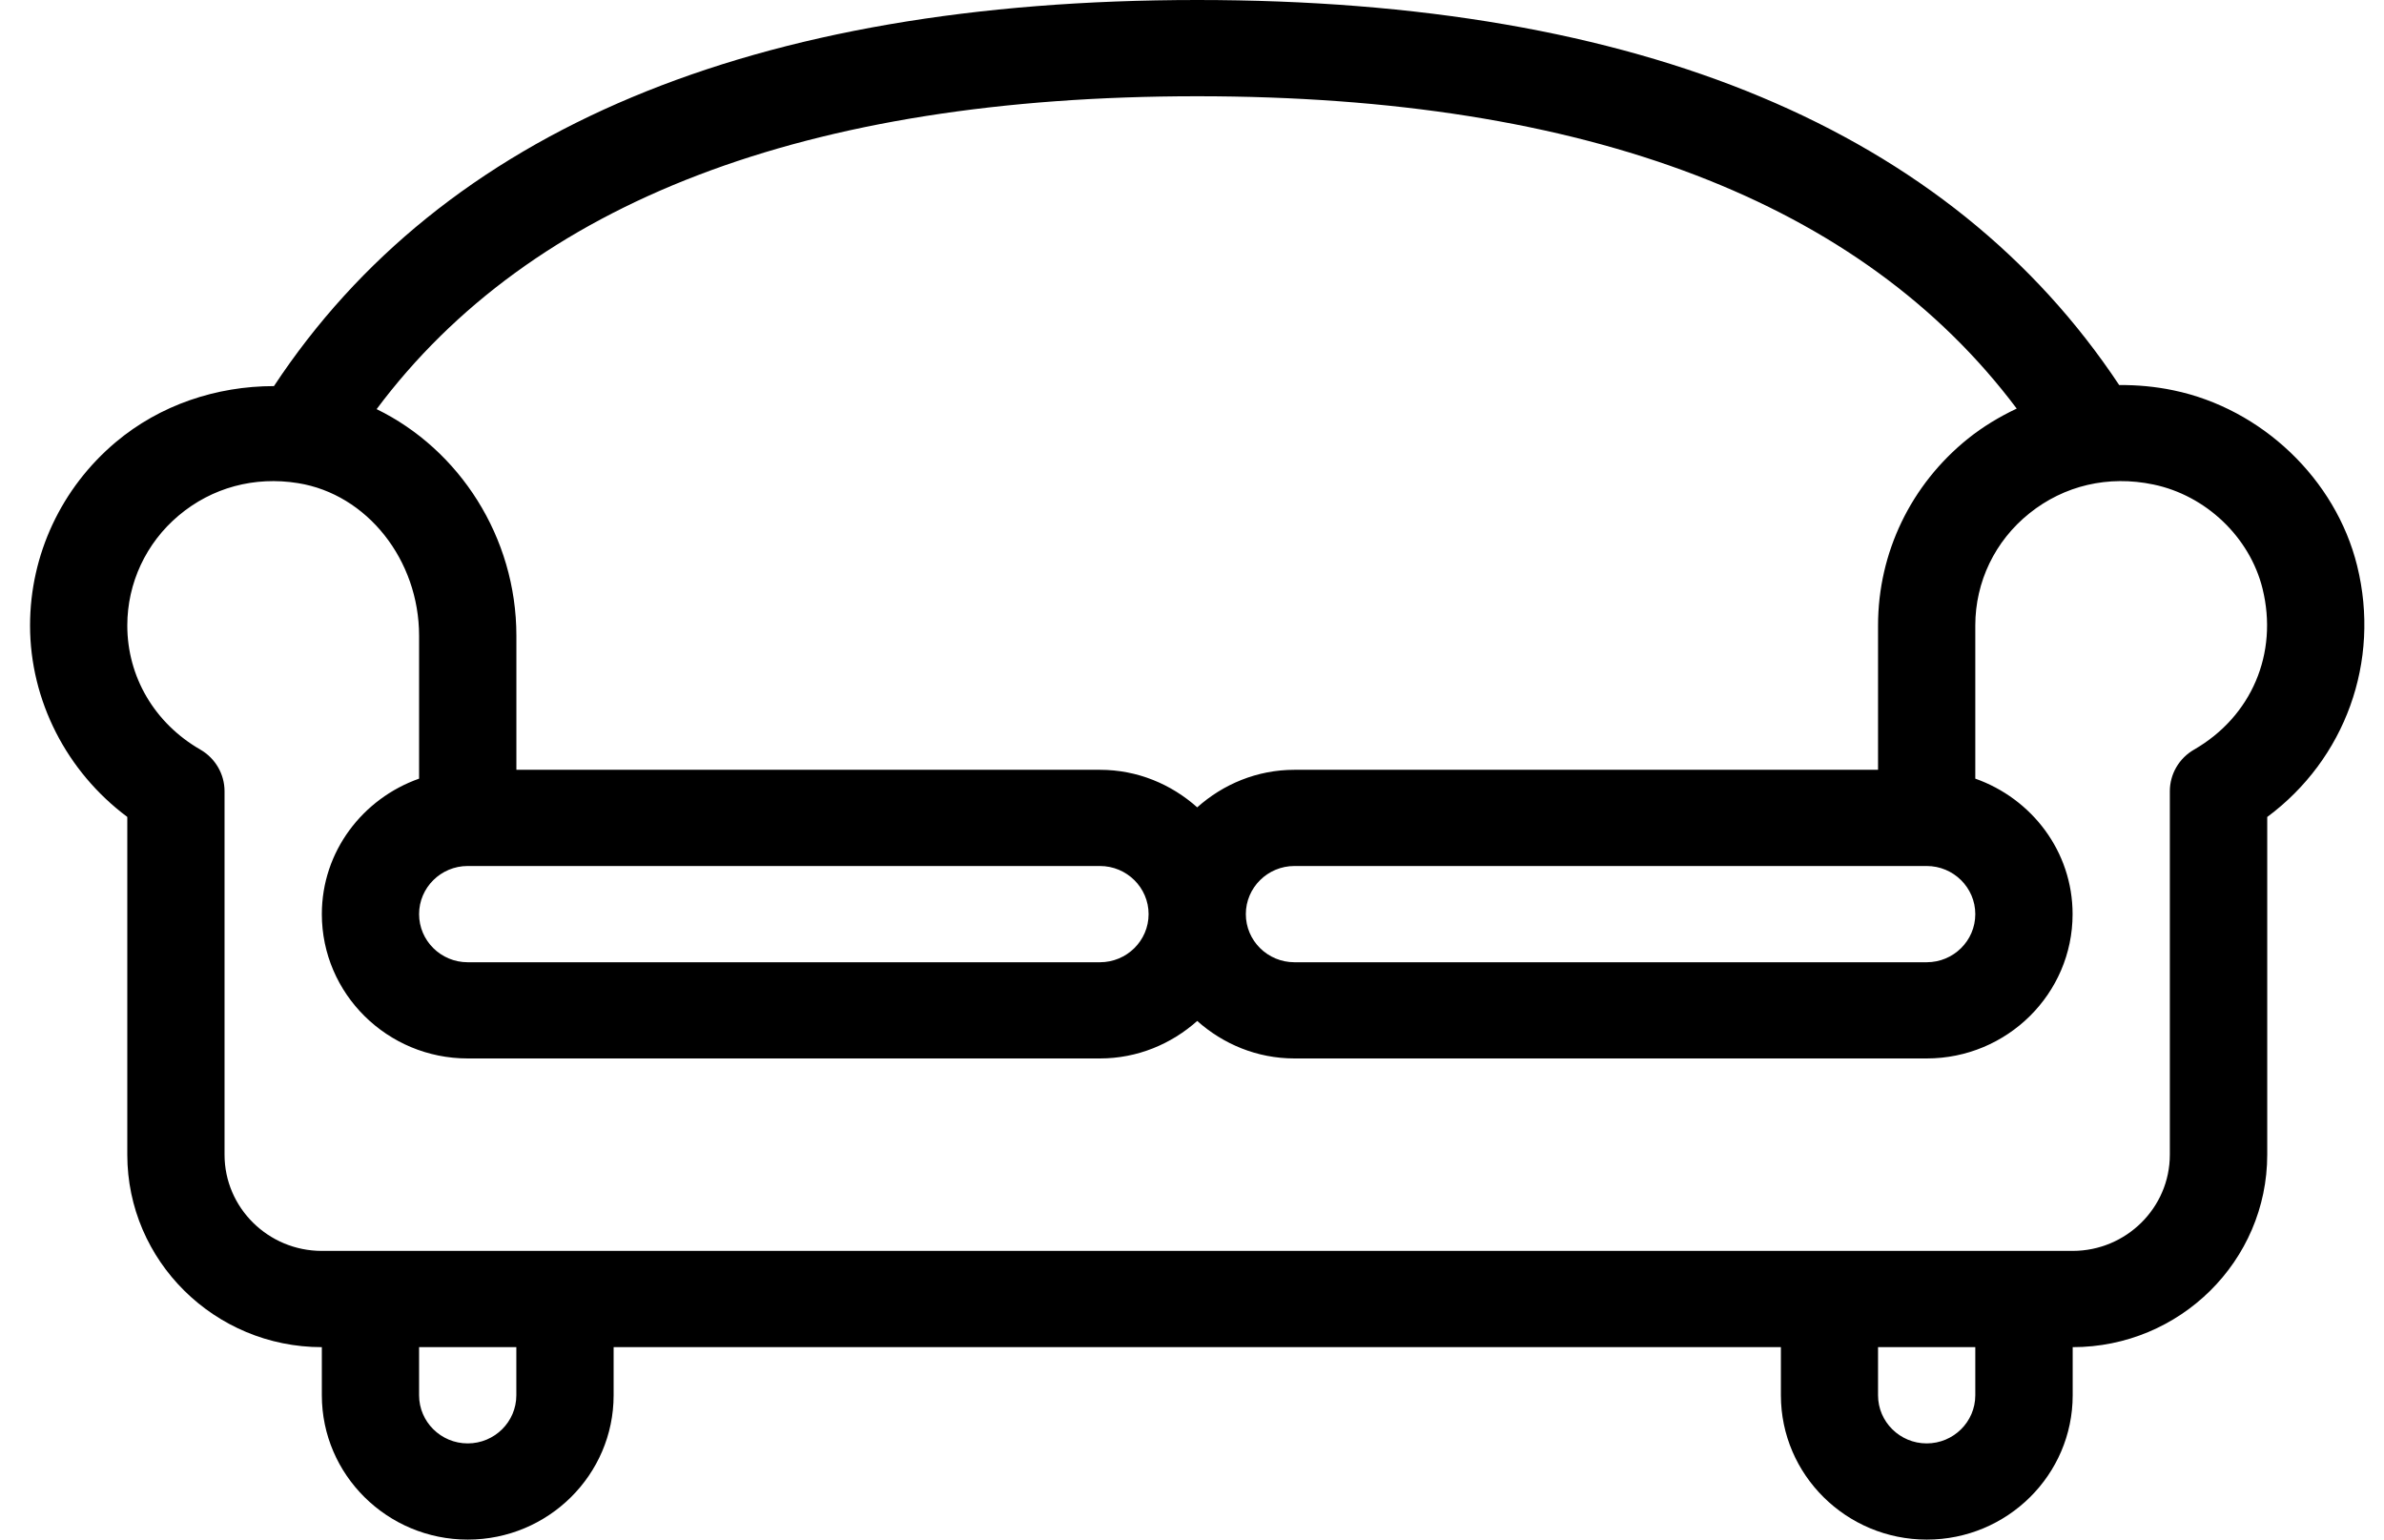 <?xml version="1.0" encoding="UTF-8"?>
<svg width="48px" height="31px" viewBox="0 0 48 31" version="1.1" xmlns="http://www.w3.org/2000/svg" xmlns:xlink="http://www.w3.org/1999/xlink">
    <title>sofa</title>
    <g id="Page-1" stroke="none" stroke-width="1" fill="none" fill-rule="evenodd">
        <g id="Artboard-Copy" transform="translate(-447, -1175)" fill="#000000" fill-rule="nonzero">
            <g id="Group-3" transform="translate(228, 992)">
                <g id="Group-6" transform="translate(0, 180)">
                    <g id="bed-(1)" transform="translate(0, 2)">
                        <g id="sofa" transform="translate(219, 1)">
                            <path d="M47.459,11.391 C47.028,9.648 45.541,8.228 43.76,7.859 C43.396,7.783 43.03,7.75 42.668,7.753 C39.262,2.624 33.039,0 24.106,0 C15.144,0 8.912,2.63 5.516,7.774 C4.355,7.775 3.222,8.153 2.33,8.903 C1.234,9.826 0.605,11.171 0.605,12.594 C0.605,14.108 1.343,15.539 2.563,16.449 L2.563,23.25 C2.563,25.387 4.32,27.125 6.48,27.125 L6.48,28.094 C6.48,29.696 7.798,31 9.418,31 C11.038,31 12.355,29.696 12.355,28.094 L12.355,27.125 L35.857,27.125 L35.857,28.094 C35.857,29.696 37.175,31 38.795,31 C40.415,31 41.732,29.696 41.732,28.094 L41.732,27.125 C43.893,27.125 45.649,25.387 45.649,23.25 L45.649,16.45 C47.215,15.288 47.937,13.324 47.459,11.391 Z M24.105,1.938 C31.965,1.938 37.486,4.07 40.605,8.227 C40.259,8.39 39.928,8.589 39.624,8.832 C38.473,9.758 37.813,11.128 37.813,12.594 L37.813,15.5 L26.063,15.5 C25.308,15.5 24.626,15.791 24.105,16.256 C23.584,15.791 22.902,15.5 22.147,15.5 L10.397,15.5 L10.397,12.801 C10.397,10.811 9.246,9.049 7.583,8.238 C10.693,4.074 16.221,1.938 24.105,1.938 Z M39.771,18.406 C39.771,18.941 39.333,19.375 38.792,19.375 L26.063,19.375 C25.523,19.375 25.084,18.941 25.084,18.406 C25.084,17.872 25.523,17.437 26.063,17.437 L38.792,17.437 C39.332,17.437 39.771,17.872 39.771,18.406 Z M23.126,18.406 C23.126,18.941 22.687,19.375 22.146,19.375 L9.417,19.375 C8.877,19.375 8.438,18.941 8.438,18.406 C8.438,17.872 8.877,17.437 9.417,17.437 L22.146,17.437 C22.687,17.437 23.126,17.872 23.126,18.406 Z M10.396,28.094 C10.396,28.628 9.958,29.063 9.417,29.063 C8.877,29.063 8.438,28.628 8.438,28.094 L8.438,27.125 L10.396,27.125 L10.396,28.094 L10.396,28.094 Z M39.771,28.094 C39.771,28.628 39.333,29.063 38.792,29.063 C38.252,29.063 37.813,28.628 37.813,28.094 L37.813,27.125 L39.771,27.125 L39.771,28.094 L39.771,28.094 Z M44.175,15.094 C43.874,15.267 43.688,15.586 43.688,15.931 L43.688,23.25 C43.688,24.318 42.809,25.187 41.73,25.187 L6.48,25.187 C5.4,25.187 4.521,24.318 4.521,23.25 L4.521,15.931 C4.521,15.587 4.336,15.268 4.035,15.094 C3.113,14.563 2.563,13.629 2.563,12.594 C2.563,11.74 2.941,10.932 3.599,10.379 C4.267,9.817 5.125,9.586 6.001,9.728 C7.39,9.951 8.438,11.273 8.438,12.801 L8.438,15.678 C7.301,16.08 6.48,17.145 6.48,18.406 C6.48,20.009 7.797,21.312 9.417,21.312 L22.146,21.312 C22.901,21.312 23.584,21.021 24.105,20.557 C24.626,21.021 25.308,21.312 26.063,21.312 L38.792,21.312 C40.412,21.312 41.73,20.009 41.73,18.406 C41.73,17.145 40.909,16.08 39.771,15.678 L39.771,12.594 C39.771,11.714 40.167,10.892 40.859,10.337 C41.56,9.774 42.449,9.566 43.355,9.755 C44.415,9.974 45.298,10.817 45.554,11.851 C45.876,13.154 45.335,14.426 44.175,15.094 Z" id="Shape"></path>
                        </g>
                    </g>
                </g>
            </g>
        </g>
    </g>
</svg>